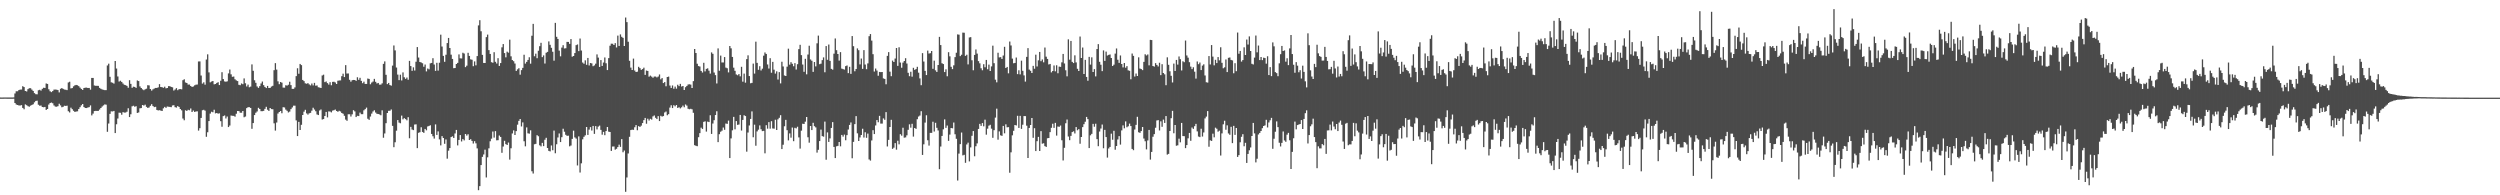 <?xml version="1.0" encoding="UTF-8"?>
<svg xmlns="http://www.w3.org/2000/svg" width="1920" height="150">
  <path d="M0 74.866h1v1.000H0zM1 74.880h1v1.000H1zM2 74.858h1v1.000H2zM3 74.836h1v1.000H3zM4 74.847h1v1.000H4zM5 74.859h1v1.000H5zM6 74.863h1v1.000H6zM7 74.856h1v1.000H7zM8 74.855h1v1.000H8zM9 74.862h1v1.000H9zM10 74.820h1v1.000H10zM11 71.799h1v7.291H11zM12 70.107h1v10.166H12zM13 70.076h1v10.571H13zM14 69.157h1v11.818H14zM15 68.838h1v12.208H15zM16 68.747h1v12.003H16zM17 66.191h1v16.725H17zM18 66.889h1v17.038H18zM19 69.867h1v10.315H19zM20 70.228h1v10.565H20zM21 68.453h1v13.090H21zM22 67.742h1v14.226H22zM23 67.719h1v13.442H23zM24 68.806h1v11.788H24zM25 69.852h1v10.239H25zM26 71.548h1v7.021H26zM27 72.357h1v5.174H27zM28 72.471h1v4.860H28zM29 69.308h1v11.152H29zM30 68.960h1v12.261H30zM31 69.562h1v11.467H31zM32 68.174h1v14.001H32zM33 67.380h1v14.992H33zM34 67.549h1v14.573H34zM35 64.097h1v20.331H35zM36 64.438h1v19.284H36zM37 68.558h1v11.700H37zM38 70.082h1v9.006H38zM39 70.767h1v7.958H39zM40 69.948h1v9.373H40zM41 68.838h1v12.176H41zM42 68.761h1v13.098H42zM43 68.872h1v13.105H43zM44 69.165h1v12.376H44zM45 70.974h1v8.677H45zM46 68.184h1v12.737H46zM47 67.627h1v14.741H47zM48 68.233h1v13.774H48zM49 68.760h1v12.461H49zM50 68.925h1v12.419H50zM51 69.204h1v11.947H51zM52 63.356h1v22.081H52zM53 62.757h1v23.617H53zM54 67.866h1v14.809H54zM55 67.644h1v16.211H55zM56 66.290h1v18.795H56zM57 65.556h1v20.420H57zM58 65.224h1v20.433H58zM59 65.460h1v20.047H59zM60 66.156h1v17.616H60zM61 67.291h1v15.029H61zM62 68.286h1v12.611H62zM63 69.053h1v10.832H63zM64 67.588h1v14.658H64zM65 67.338h1v15.595H65zM66 67.274h1v15.721H66zM67 67.575h1v15.032H67zM68 67.512h1v14.755H68zM69 68.850h1v12.096H69zM70 59.847h1v28.780H70zM71 59.837h1v27.389H71zM72 65.634h1v19.681H72zM73 65.895h1v19.236H73zM74 65.890h1v19.302H74zM75 65.946h1v19.221H75zM76 67.486h1v16.661H76zM77 68.198h1v14.757H77zM78 68.726h1v13.095H78zM79 68.948h1v12.009H79zM80 69.224h1v10.952H80zM81 69.201h1v11.190H81zM82 50.269h1v50.951H82zM83 48.873h1v46.019H83zM84 58.974h1v28.473H84zM85 63.254h1v22.274H85zM86 63.517h1v22.094H86zM87 64.192h1v21.018H87zM88 46.858h1v55.336H88zM89 52.657h1v42.786H89zM90 58.732h1v32.327H90zM91 62.607h1v23.915H91zM92 62.028h1v24.580H92zM93 62.903h1v25.206H93zM94 64.138h1v21.999H94zM95 65.113h1v21.365H95zM96 65.360h1v21.083H96zM97 65.967h1v19.858H97zM98 67.357h1v15.810H98zM99 61.613h1v28.292H99zM100 64.403h1v23.346H100zM101 67.411h1v14.262H101zM102 66.574h1v14.646H102zM103 66.741h1v15.237H103zM104 67.507h1v14.080H104zM105 61.808h1v24.937H105zM106 62.275h1v24.101H106zM107 66.342h1v16.854H107zM108 67.569h1v15.402H108zM109 68.627h1v12.000H109zM110 69.264h1v11.831H110zM111 68.556h1v11.829H111zM112 68.085h1v13.981H112zM113 65.415h1v17.500H113zM114 65.569h1v16.980H114zM115 68.355h1v12.901H115zM116 69.575h1v10.435H116zM117 68.628h1v12.853H117zM118 68.007h1v14.248H118zM119 67.538h1v14.479H119zM120 67.540h1v16.905H120zM121 67.051h1v17.782H121zM122 64.601h1v20.025H122zM123 66.820h1v18.137H123zM124 66.988h1v18.266H124zM125 67.450h1v15.769H125zM126 66.542h1v15.554H126zM127 67.853h1v15.001H127zM128 67.562h1v14.246H128zM129 66.165h1v15.832H129zM130 66.186h1v15.915H130zM131 66.740h1v15.595H131zM132 67.050h1v13.962H132zM133 69.516h1v11.301H133zM134 68.722h1v13.611H134zM135 67.666h1v14.992H135zM136 69.252h1v12.201H136zM137 68.500h1v13.612H137zM138 68.380h1v15.322H138zM139 68.618h1v16.140H139zM140 61.600h1v29.419H140zM141 60.883h1v31.493H141zM142 63.309h1v21.366H142zM143 63.746h1v21.471H143zM144 64.967h1v19.350H144zM145 64.926h1v19.746H145zM146 66.046h1v17.242H146zM147 66.760h1v19.246H147zM148 66.382h1v18.509H148zM149 65.547h1v20.435H149zM150 65.021h1v20.559H150zM151 64.928h1v20.580H151zM152 47.219h1v53.061H152zM153 47.135h1v51.310H153zM154 58.034h1v32.555H154zM155 64.213h1v20.462H155zM156 63.229h1v21.093H156zM157 65.013h1v19.971H157zM158 45.738h1v59.310H158zM159 41.734h1v59.869H159zM160 55.600h1v37.395H160zM161 63.216h1v24.054H161zM162 62.625h1v23.182H162zM163 62.215h1v24.018H163zM164 64.742h1v19.527H164zM165 64.488h1v22.619H165zM166 63.693h1v23.070H166zM167 63.118h1v24.203H167zM168 65.326h1v21.709H168zM169 61.984h1v31.082H169zM170 55.446h1v41.867H170zM171 60.705h1v28.466H171zM172 62.523h1v26.169H172zM173 62.756h1v28.216H173zM174 62.459h1v27.062H174zM175 56.348h1v41.240H175zM176 53.403h1v43.016H176zM177 57.105h1v31.634H177zM178 58.983h1v29.933H178zM179 58.768h1v30.232H179zM180 60.856h1v28.768H180zM181 61.739h1v25.615H181zM182 62.242h1v22.995H182zM183 65.133h1v20.213H183zM184 65.422h1v21.149H184zM185 64.086h1v22.488H185zM186 64.661h1v20.577H186zM187 60.231h1v29.844H187zM188 63.941h1v25.538H188zM189 66.420h1v16.635H189zM190 64.999h1v17.306H190zM191 67.040h1v15.273H191zM192 66.532h1v16.383H192zM193 49.455h1v49.472H193zM194 54.360h1v40.148H194zM195 61.640h1v26.728H195zM196 63.600h1v22.964H196zM197 66.409h1v19.215H197zM198 67.468h1v15.310H198zM199 66.151h1v17.584H199zM200 64.092h1v21.334H200zM201 62.633h1v22.792H201zM202 65.370h1v19.788H202zM203 66.763h1v16.864H203zM204 67.627h1v14.403H204zM205 66.007h1v18.269H205zM206 67.569h1v17.618H206zM207 67.461h1v15.497H207zM208 66.469h1v17.351H208zM209 65.908h1v18.024H209zM210 53.913h1v40.823H210zM211 48.499h1v51.792H211zM212 53.466h1v40.659H212zM213 62.456h1v24.742H213zM214 64.676h1v21.354H214zM215 62.964h1v22.272H215zM216 63.465h1v23.503H216zM217 67.270h1v15.055H217zM218 67.351h1v15.175H218zM219 65.473h1v18.682H219zM220 65.736h1v19.369H220zM221 65.098h1v21.300H221zM222 62.757h1v22.961H222zM223 65.399h1v18.406H223zM224 68.255h1v14.259H224zM225 68.272h1v12.901H225zM226 67.121h1v14.049H226zM227 58.494h1v33.972H227zM228 52.436h1v52.055H228zM229 56.648h1v36.942H229zM230 49.083h1v50.758H230zM231 50.018h1v45.849H231zM232 61.413h1v26.901H232zM233 62.316h1v23.452H233zM234 63.980h1v20.345H234zM235 64.315h1v22.800H235zM236 63.857h1v24.158H236zM237 64.805h1v22.218H237zM238 65.565h1v21.110H238zM239 64.129h1v20.865H239zM240 65.584h1v17.152H240zM241 63.650h1v20.450H241zM242 65.798h1v19.654H242zM243 65.621h1v22.270H243zM244 67.008h1v21.361H244zM245 67.207h1v17.626H245zM246 67.564h1v16.526H246zM247 57.976h1v33.852H247zM248 57.330h1v34.090H248zM249 63.075h1v25.992H249zM250 62.569h1v23.396H250zM251 63.849h1v26.309H251zM252 64.975h1v20.593H252zM253 63.143h1v22.502H253zM254 65.468h1v20.841H254zM255 62.875h1v22.073H255zM256 62.748h1v21.894H256zM257 63.339h1v20.791H257zM258 64.494h1v20.769H258zM259 62.020h1v23.838H259zM260 61.802h1v23.305H260zM261 61.752h1v23.878H261zM262 58.524h1v28.239H262zM263 56.580h1v30.759H263zM264 59.203h1v29.747H264zM265 50.001h1v41.833H265zM266 56.489h1v36.284H266zM267 56.419h1v31.348H267zM268 61.301h1v26.453H268zM269 62.731h1v26.774H269zM270 61.579h1v26.243H270zM271 61.376h1v23.240H271zM272 61.451h1v24.119H272zM273 62.090h1v27.839H273zM274 59.347h1v29.611H274zM275 61.308h1v27.831H275zM276 59.756h1v26.730H276zM277 62.109h1v25.581H277zM278 63.918h1v23.778H278zM279 62.725h1v22.024H279zM280 64.464h1v19.341H280zM281 64.460h1v18.187H281zM282 60.321h1v30.889H282zM283 60.642h1v31.429H283zM284 64.703h1v24.805H284zM285 63.373h1v23.888H285zM286 62.630h1v22.992H286zM287 60.595h1v24.068H287zM288 62.834h1v23.598H288zM289 64.097h1v23.289H289zM290 63.669h1v23.876H290zM291 65.031h1v22.869H291zM292 64.984h1v23.518H292zM293 63.983h1v20.758H293zM294 49.051h1v56.753H294zM295 47.155h1v55.334H295zM296 57.439h1v37.160H296zM297 64.605h1v22.159H297zM298 63.698h1v21.383H298zM299 65.346h1v19.714H299zM300 65.812h1v18.238H300zM301 50.388h1v46.283H301zM302 34.906h1v78.152H302zM303 38.729h1v70.547H303zM304 51.841h1v48.534H304zM305 57.279h1v34.911H305zM306 61.564h1v32.593H306zM307 57.369h1v37.274H307zM308 61.801h1v26.961H308zM309 55.584h1v36.069H309zM310 59.332h1v31.372H310zM311 60.551h1v30.960H311zM312 59.548h1v32.884H312zM313 61.228h1v28.793H313zM314 46.740h1v59.449H314zM315 50.715h1v46.744H315zM316 54.356h1v45.108H316zM317 51.704h1v48.237H317zM318 54.182h1v41.446H318zM319 47.428h1v48.042H319zM320 36.131h1v77.657H320zM321 44.210h1v57.805H321zM322 47.632h1v53.893H322zM323 47.982h1v49.736H323zM324 48.584h1v52.750H324zM325 51.245h1v50.790H325zM326 49.538h1v49.498H326zM327 54.823h1v45.257H327zM328 52.634h1v44.470H328zM329 53.259h1v43.478H329zM330 48.634h1v47.565H330zM331 48.330h1v54.506H331zM332 44.695h1v59.948H332zM333 49.540h1v56.923H333zM334 54.440h1v41.074H334zM335 48.256h1v55.378H335zM336 54.218h1v46.706H336zM337 48.193h1v58.871H337zM338 26.639h1v85.002H338zM339 35.728h1v68.845H339zM340 42.893h1v63.067H340zM341 47.472h1v62.942H341zM342 42.031h1v65.075H342zM343 33.068h1v88.790H343zM344 29.141h1v86.578H344zM345 36.842h1v76.848H345zM346 41.978h1v63.299H346zM347 45.262h1v59.458H347zM348 52.377h1v53.628H348zM349 52.204h1v50.286H349zM350 49.170h1v50.595H350zM351 48.278h1v63.376H351zM352 41.771h1v65.674H352zM353 44.809h1v58.937H353zM354 44.896h1v63.731H354zM355 40.500h1v66.312H355zM356 41.091h1v66.732H356zM357 51.543h1v51.348H357zM358 50.419h1v53.698H358zM359 40.572h1v62.547H359zM360 42.943h1v64.574H360zM361 45.582h1v61.333H361zM362 45.892h1v62.351H362zM363 50.819h1v59.410H363zM364 47.141h1v61.294H364zM365 50.184h1v59.913H365zM366 43.049h1v70.913H366zM367 19.501h1v126.591H367zM368 15.532h1v127.420H368zM369 24.022h1v102.757H369zM370 42.115h1v78.368H370zM371 48.332h1v70.304H371zM372 48.402h1v66.533H372zM373 28.505h1v107.797H373zM374 26.579h1v94.245H374zM375 38.490h1v75.454H375zM376 41.431h1v67.074H376zM377 47.767h1v58.708H377zM378 48.187h1v52.849H378zM379 40.073h1v65.591H379zM380 47.450h1v53.281H380zM381 48.777h1v58.988H381zM382 44.702h1v62.967H382zM383 50.634h1v53.442H383zM384 48.427h1v56.734H384zM385 36.363h1v80.970H385zM386 33.838h1v78.691H386zM387 40.767h1v67.352H387zM388 44.006h1v66.697H388zM389 39.690h1v71.647H389zM390 40.456h1v68.991H390zM391 30.461h1v92.124H391zM392 43.273h1v70.595H392zM393 46.116h1v56.391H393zM394 47.016h1v53.131H394zM395 48.818h1v54.865H395zM396 54.487h1v46.215H396zM397 53.225h1v42.535H397zM398 52.370h1v40.459H398zM399 57.361h1v34.015H399zM400 53.871h1v43.275H400zM401 52.142h1v41.836H401zM402 42.048h1v66.420H402zM403 48.826h1v63.578H403zM404 47.502h1v50.343H404zM405 46.020h1v56.361H405zM406 44.001h1v58.631H406zM407 48.900h1v51.206H407zM408 27.421h1v104.123H408zM409 18.312h1v114.976H409zM410 43.195h1v67.585H410zM411 41.200h1v69.288H411zM412 44.684h1v59.171H412zM413 38.969h1v65.684H413zM414 35.501h1v76.090H414zM415 32.894h1v79.560H415zM416 43.866h1v65.852H416zM417 42.525h1v69.691H417zM418 48.805h1v58.514H418zM419 40.520h1v65.295H419zM420 39.820h1v73.831H420zM421 31.813h1v84.067H421zM422 34.389h1v81.897H422zM423 36.709h1v74.997H423zM424 39.756h1v75.628H424zM425 46.612h1v53.699H425zM426 17.541h1v100.173H426zM427 28.268h1v82.549H427zM428 29.884h1v75.679H428zM429 38.871h1v63.627H429zM430 43.284h1v65.818H430zM431 36.546h1v68.847H431zM432 34.719h1v64.168H432zM433 37.206h1v63.976H433zM434 37.046h1v66.478H434zM435 32.159h1v72.188H435zM436 32.205h1v71.986H436zM437 33.693h1v78.682H437zM438 30.026h1v81.744H438zM439 43.515h1v63.158H439zM440 42.988h1v57.373H440zM441 40.754h1v64.755H441zM442 34.644h1v71.811H442zM443 34.154h1v92.910H443zM444 39.287h1v65.471H444zM445 29.570h1v102.944H445zM446 38.786h1v86.673H446zM447 48.042h1v58.955H447zM448 48.938h1v56.119H448zM449 46.316h1v57.616H449zM450 49.768h1v47.782H450zM451 44.502h1v59.137H451zM452 50.275h1v49.281H452zM453 48.376h1v49.284H453zM454 48.705h1v51.522H454zM455 50.826h1v45.879H455zM456 50.221h1v52.585H456zM457 48.882h1v47.964H457zM458 41.774h1v57.593H458zM459 44.253h1v52.989H459zM460 51.418h1v45.053H460zM461 46.142h1v53.605H461zM462 50.620h1v52.799H462zM463 47.999h1v53.287H463zM464 44.114h1v59.730H464zM465 48.592h1v52.065H465zM466 53.822h1v43.705H466zM467 44.648h1v56.475H467zM468 35.134h1v66.265H468zM469 33.562h1v82.331H469zM470 33.564h1v78.978H470zM471 34.557h1v77.941H471zM472 33.111h1v81.811H472zM473 36.442h1v77.820H473zM474 27.358h1v85.610H474zM475 35.277h1v75.823H475zM476 26.398h1v86.375H476zM477 28.257h1v78.613H477zM478 29.059h1v87.861H478zM479 35.330h1v80.276H479zM480 13.466h1v133.820H480zM481 16.979h1v119.325H481zM482 32.069h1v85.793H482zM483 46.693h1v58.363H483zM484 51.906h1v47.978H484zM485 53.765h1v45.802H485zM486 44.992h1v54.746H486zM487 54.152h1v43.598H487zM488 55.289h1v40.777H488zM489 55.021h1v45.003H489zM490 51.317h1v45.572H490zM491 52.325h1v45.178H491zM492 53.680h1v42.842H492zM493 53.062h1v41.444H493zM494 51.966h1v40.276H494zM495 57.476h1v33.097H495zM496 54.153h1v40.861H496zM497 54.494h1v36.701H497zM498 58.890h1v33.656H498zM499 58.056h1v33.159H499zM500 58.855h1v32.990H500zM501 59.707h1v29.665H501zM502 58.802h1v29.853H502zM503 58.772h1v31.716H503zM504 59.417h1v32.036H504zM505 58.800h1v30.379H505zM506 57.184h1v35.810H506zM507 60.902h1v28.044H507zM508 59.951h1v29.575H508zM509 63.778h1v25.340H509zM510 63.005h1v23.380H510zM511 66.240h1v19.434H511zM512 59.126h1v29.422H512zM513 58.814h1v28.865H513zM514 65.705h1v16.921H514zM515 67.547h1v13.300H515zM516 65.640h1v17.352H516zM517 68.155h1v12.624H517zM518 66.532h1v15.132H518zM519 68.110h1v12.548H519zM520 65.073h1v17.803H520zM521 66.153h1v16.210H521zM522 64.407h1v18.835H522zM523 66.441h1v15.994H523zM524 66.035h1v15.057H524zM525 69.112h1v13.271H525zM526 66.966h1v13.271H526zM527 66.021h1v15.100H527zM528 64.888h1v18.692H528zM529 64.707h1v19.212H529zM530 64.966h1v18.603H530zM531 67.601h1v16.345H531zM532 62.311h1v24.316H532zM533 37.616h1v73.900H533zM534 40.712h1v71.274H534zM535 48.957h1v63.346H535zM536 50.729h1v54.634H536zM537 51.099h1v51.131H537zM538 54.459h1v43.613H538zM539 55.730h1v43.276H539zM540 48.217h1v45.356H540zM541 54.843h1v38.335H541zM542 52.881h1v48.164H542zM543 52.500h1v40.889H543zM544 54.272h1v39.496H544zM545 56.512h1v32.000H545zM546 40.267h1v62.609H546zM547 41.330h1v53.557H547zM548 55.681h1v36.611H548zM549 57.700h1v30.646H549zM550 64.111h1v21.354H550zM551 37.146h1v72.003H551zM552 54.327h1v48.744H552zM553 42.701h1v58.467H553zM554 47.973h1v52.391H554zM555 47.971h1v49.973H555zM556 43.803h1v55.883H556zM557 51.929h1v42.918H557zM558 52.409h1v42.741H558zM559 55.620h1v37.017H559zM560 35.315h1v86.079H560zM561 37.111h1v69.158H561zM562 43.728h1v56.378H562zM563 51.969h1v37.776H563zM564 54.356h1v44.984H564zM565 57.177h1v35.782H565zM566 57.814h1v38.070H566zM567 56.861h1v38.774H567zM568 58.613h1v29.642H568zM569 51.293h1v48.950H569zM570 62.710h1v29.382H570zM571 56.503h1v32.039H571zM572 63.477h1v25.677H572zM573 45.423h1v71.082H573zM574 42.513h1v59.275H574zM575 58.412h1v37.952H575zM576 63.927h1v27.425H576zM577 63.648h1v21.920H577zM578 48.831h1v56.567H578zM579 56.548h1v39.205H579zM580 32.002h1v79.933H580zM581 48.265h1v52.654H581zM582 53.602h1v45.987H582zM583 50.833h1v45.494H583zM584 54.125h1v45.173H584zM585 52.749h1v47.952H585zM586 42.773h1v57.724H586zM587 40.304h1v77.438H587zM588 41.427h1v54.725H588zM589 49.527h1v49.266H589zM590 52.627h1v41.194H590zM591 44.700h1v54.102H591zM592 55.877h1v37.197H592zM593 47.491h1v51.173H593zM594 53.529h1v45.272H594zM595 56.505h1v35.464H595zM596 54.777h1v45.054H596zM597 61.087h1v30.544H597zM598 55.388h1v35.066H598zM599 64.040h1v24.426H599zM600 47.422h1v67.046H600zM601 51.042h1v60.098H601zM602 57.945h1v39.023H602zM603 58.378h1v33.695H603zM604 51.219h1v48.791H604zM605 37.397h1v70.434H605zM606 49.684h1v52.756H606zM607 47.765h1v57.951H607zM608 48.994h1v48.955H608zM609 50.870h1v57.555H609zM610 48.469h1v49.701H610zM611 53.416h1v45.214H611zM612 49.295h1v48.031H612zM613 37.733h1v67.806H613zM614 34.428h1v79.689H614zM615 42.344h1v58.033H615zM616 49.541h1v45.475H616zM617 55.118h1v40.138H617zM618 45.158h1v48.304H618zM619 57.062h1v32.799H619zM620 41.882h1v63.526H620zM621 35.119h1v74.436H621zM622 45.657h1v51.133H622zM623 46.619h1v53.287H623zM624 55.173h1v39.117H624zM625 47.614h1v49.294H625zM626 51.019h1v46.818H626zM627 33.256h1v83.920H627zM628 27.338h1v87.706H628zM629 49.328h1v59.028H629zM630 48.898h1v50.630H630zM631 46.166h1v58.374H631zM632 44.068h1v60.883H632zM633 55.521h1v37.862H633zM634 35.388h1v87.311H634zM635 45.906h1v55.770H635zM636 34.180h1v74.815H636zM637 46.755h1v59.549H637zM638 52.893h1v45.368H638zM639 53.493h1v40.299H639zM640 41.195h1v71.672H640zM641 29.525h1v91.859H641zM642 38.537h1v73.838H642zM643 41.467h1v70.565H643zM644 46.518h1v62.551H644zM645 40.052h1v72.327H645zM646 52.666h1v50.953H646zM647 53.087h1v51.817H647zM648 53.456h1v49.922H648zM649 50.810h1v56.931H649zM650 50.255h1v53.515H650zM651 56.169h1v43.299H651zM652 51.279h1v44.689H652zM653 56.737h1v37.317H653zM654 27.703h1v93.839H654zM655 35.504h1v73.436H655zM656 54.709h1v40.647H656zM657 52.987h1v36.204H657zM658 37.181h1v65.203H658zM659 38.577h1v69.693H659zM660 49.447h1v56.106H660zM661 44.963h1v58.703H661zM662 52.905h1v45.957H662zM663 38.492h1v67.127H663zM664 49.578h1v52.008H664zM665 53.159h1v52.662H665zM666 48.711h1v53.890H666zM667 27.823h1v94.653H667zM668 26.187h1v97.153H668zM669 31.181h1v76.704H669zM670 41.624h1v58.350H670zM671 54.945h1v47.996H671zM672 52.646h1v43.734H672zM673 54.143h1v38.089H673zM674 58.166h1v35.736H674zM675 55.223h1v33.760H675zM676 55.375h1v39.553H676zM677 55.316h1v39.630H677zM678 60.205h1v30.710H678zM679 60.632h1v31.377H679zM680 64.711h1v21.417H680zM681 42.895h1v69.600H681zM682 40.052h1v67.370H682zM683 55.065h1v42.464H683zM684 58.519h1v33.477H684zM685 46.557h1v67.781H685zM686 47.600h1v65.825H686zM687 44.960h1v64.956H687zM688 36.863h1v78.058H688zM689 50.602h1v57.487H689zM690 36.314h1v74.556H690zM691 48.017h1v55.067H691zM692 52.024h1v52.146H692zM693 48.094h1v50.022H693zM694 46.853h1v58.851H694zM695 44.701h1v60.828H695zM696 48.770h1v55.167H696zM697 55.914h1v43.786H697zM698 58.538h1v36.951H698zM699 55.090h1v42.935H699zM700 58.869h1v36.211H700zM701 52.090h1v52.825H701zM702 53.651h1v44.648H702zM703 53.033h1v45.946H703zM704 51.293h1v40.277H704zM705 55.800h1v33.710H705zM706 60.198h1v28.546H706zM707 65.453h1v19.950H707zM708 40.788h1v78.223H708zM709 47.266h1v63.576H709zM710 54.411h1v39.734H710zM711 57.646h1v30.871H711zM712 38.860h1v68.883H712zM713 41.092h1v70.755H713zM714 40.878h1v61.160H714zM715 39.180h1v62.863H715zM716 52.814h1v40.693H716zM717 46.597h1v54.403H717zM718 54.036h1v40.298H718zM719 55.237h1v42.929H719zM720 49.904h1v50.279H720zM721 28.297h1v101.631H721zM722 34.620h1v77.927H722zM723 48.599h1v55.789H723zM724 49.193h1v50.146H724zM725 55.334h1v36.367H725zM726 53.244h1v44.944H726zM727 58.585h1v37.831H727zM728 40.066h1v68.113H728zM729 43.253h1v60.130H729zM730 51.298h1v47.016H730zM731 53.105h1v45.467H731zM732 50.161h1v43.935H732zM733 43.880h1v59.252H733zM734 40.512h1v66.072H734zM735 26.417h1v112.222H735zM736 26.627h1v91.348H736zM737 43.105h1v67.599H737zM738 42.046h1v59.734H738zM739 25.057h1v94.299H739zM740 25.151h1v93.711H740zM741 42.898h1v82.152H741zM742 42.033h1v68.921H742zM743 49.450h1v60.094H743zM744 28.781h1v95.178H744zM745 28.517h1v84.661H745zM746 46.295h1v57.997H746zM747 53.983h1v46.661H747zM748 42.194h1v77.809H748zM749 38.008h1v74.336H749zM750 41.155h1v68.982H750zM751 46.928h1v52.098H751zM752 48.629h1v46.508H752zM753 52.405h1v44.257H753zM754 53.966h1v40.562H754zM755 49.303h1v47.712H755zM756 51.641h1v40.248H756zM757 46.034h1v57.408H757zM758 53.181h1v45.642H758zM759 49.623h1v46.910H759zM760 54.545h1v41.323H760zM761 50.977h1v47.862H761zM762 35.076h1v70.739H762zM763 48.558h1v51.446H763zM764 61.175h1v29.145H764zM765 63.227h1v20.229H765zM766 40.516h1v66.771H766zM767 44.092h1v56.801H767zM768 43.880h1v60.044H768zM769 45.272h1v59.055H769zM770 42.647h1v54.046H770zM771 35.956h1v66.462H771zM772 52.232h1v43.256H772zM773 51.411h1v46.358H773zM774 56.319h1v41.335H774zM775 31.879h1v100.780H775zM776 34.910h1v82.095H776zM777 44.991h1v58.922H777zM778 48.611h1v51.837H778zM779 48.349h1v47.653H779zM780 44.185h1v52.197H780zM781 56.945h1v31.983H781zM782 53.950h1v44.293H782zM783 57.127h1v31.844H783zM784 46.585h1v52.381H784zM785 54.392h1v41.390H785zM786 57.921h1v31.218H786zM787 62.687h1v26.505H787zM788 43.661h1v52.838H788zM789 36.990h1v84.373H789zM790 53.429h1v44.824H790zM791 54.375h1v41.622H791zM792 56.069h1v34.536H792zM793 50.594h1v55.248H793zM794 52.776h1v45.681H794zM795 41.974h1v74.069H795zM796 51.043h1v57.383H796zM797 46.331h1v58.793H797zM798 39.880h1v76.065H798zM799 47.022h1v53.690H799zM800 45.652h1v64.683H800zM801 47.887h1v62.136H801zM802 36.511h1v75.709H802zM803 43.538h1v69.287H803zM804 45.249h1v60.923H804zM805 49.492h1v56.514H805zM806 49.083h1v52.416H806zM807 55.592h1v42.564H807zM808 54.505h1v40.529H808zM809 50.288h1v47.901H809zM810 54.765h1v39.604H810zM811 50.130h1v53.990H811zM812 56.267h1v40.906H812zM813 51.128h1v46.275H813zM814 51.348h1v45.035H814zM815 47.876h1v59.853H815zM816 41.414h1v81.826H816zM817 48.730h1v64.783H817zM818 53.987h1v40.702H818zM819 58.648h1v33.164H819zM820 30.220h1v74.642H820zM821 45.838h1v61.836H821zM822 31.428h1v72.900H822zM823 47.520h1v53.928H823zM824 48.439h1v52.417H824zM825 42.501h1v60.016H825zM826 47.929h1v49.671H826zM827 52.817h1v47.250H827zM828 54.545h1v44.653H828zM829 28.079h1v82.320H829zM830 44.540h1v60.678H830zM831 36.512h1v61.143H831zM832 56.840h1v38.566H832zM833 45.989h1v47.516H833zM834 59.097h1v30.705H834zM835 61.999h1v29.476H835zM836 43.658h1v70.041H836zM837 49.622h1v54.326H837zM838 44.055h1v58.730H838zM839 55.289h1v39.818H839zM840 53.069h1v44.265H840zM841 58.656h1v36.396H841zM842 37.658h1v69.183H842zM843 33.907h1v78.391H843zM844 47.480h1v53.526H844zM845 49.694h1v48.999H845zM846 54.614h1v41.039H846zM847 38.692h1v75.160H847zM848 46.765h1v52.954H848zM849 39.653h1v65.596H849zM850 42.625h1v78.392H850zM851 42.144h1v71.858H851zM852 41.808h1v71.033H852zM853 44.550h1v58.092H853zM854 50.663h1v56.669H854zM855 49.671h1v50.770H855zM856 41.158h1v73.834H856zM857 37.221h1v74.909H857zM858 45.855h1v61.241H858zM859 48.304h1v56.265H859zM860 42.596h1v68.439H860zM861 49.160h1v50.990H861zM862 51.758h1v44.550H862zM863 48.408h1v50.129H863zM864 51.945h1v41.303H864zM865 50.782h1v46.973H865zM866 54.017h1v42.977H866zM867 54.396h1v40.551H867zM868 60.881h1v35.929H868zM869 41.120h1v73.264H869zM870 42.917h1v72.453H870zM871 58.776h1v40.712H871zM872 56.457h1v39.450H872zM873 58.358h1v31.321H873zM874 44.036h1v57.550H874zM875 52.618h1v49.410H875zM876 53.047h1v47.619H876zM877 53.886h1v43.633H877zM878 47.532h1v58.874H878zM879 41.693h1v66.774H879zM880 42.608h1v72.129H880zM881 41.847h1v66.013H881zM882 50.156h1v49.656H882zM883 30.610h1v91.952H883zM884 30.788h1v85.904H884zM885 50.712h1v54.293H885zM886 51.174h1v51.819H886zM887 48.492h1v49.608H887zM888 49.848h1v42.688H888zM889 51.036h1v41.230H889zM890 48.184h1v51.989H890zM891 57.720h1v35.468H891zM892 49.330h1v48.070H892zM893 56.048h1v35.821H893zM894 57.078h1v37.347H894zM895 65.456h1v23.668H895zM896 44.030h1v74.686H896zM897 49.750h1v68.435H897zM898 54.719h1v45.904H898zM899 58.199h1v32.564H899zM900 63.314h1v21.847H900zM901 48.826h1v53.499H901zM902 54.468h1v41.527H902zM903 46.005h1v65.899H903zM904 49.598h1v61.999H904zM905 43.382h1v63.111H905zM906 45.488h1v63.811H906zM907 54.102h1v40.322H907zM908 47.030h1v57.477H908zM909 47.770h1v56.813H909zM910 31.107h1v82.634H910zM911 42.586h1v68.835H911zM912 44.268h1v61.974H912zM913 47.789h1v54.317H913zM914 51.174h1v56.941H914zM915 53.070h1v44.880H915zM916 51.681h1v47.289H916zM917 55.025h1v41.875H917zM918 60.361h1v34.768H918zM919 47.217h1v53.673H919zM920 49.303h1v55.568H920zM921 47.999h1v57.322H921zM922 53.821h1v45.053H922zM923 50.376h1v54.506H923zM924 49.386h1v52.330H924zM925 57.972h1v32.964H925zM926 63.183h1v26.343H926zM927 63.434h1v21.890H927zM928 43.039h1v69.645H928zM929 49.519h1v58.267H929zM930 34.622h1v73.637H930zM931 43.494h1v59.187H931zM932 50.164h1v55.323H932zM933 45.907h1v52.153H933zM934 48.442h1v50.449H934zM935 43.816h1v57.317H935zM936 46.323h1v54.050H936zM937 36.302h1v83.132H937zM938 48.254h1v54.204H938zM939 52.426h1v43.064H939zM940 51.714h1v40.996H940zM941 45.664h1v53.972H941zM942 55.322h1v40.919H942zM943 44.407h1v58.105H943zM944 44.157h1v59.372H944zM945 46.025h1v51.362H945zM946 46.409h1v63.511H946zM947 56.266h1v40.419H947zM948 48.548h1v55.046H948zM949 54.695h1v43.621H949zM950 24.967h1v95.567H950zM951 41.282h1v77.855H951zM952 39.104h1v70.175H952zM953 47.286h1v57.799H953zM954 46.145h1v56.921H954zM955 36.373h1v75.952H955zM956 42.262h1v67.388H956zM957 30.360h1v94.796H957zM958 34.211h1v84.020H958zM959 27.935h1v87.480H959zM960 39.187h1v74.088H960zM961 49.003h1v55.445H961zM962 49.486h1v44.932H962zM963 44.245h1v58.212H963zM964 27.298h1v97.413H964zM965 40.192h1v81.715H965zM966 34.993h1v68.287H966zM967 46.112h1v55.986H967zM968 43.795h1v56.836H968zM969 46.200h1v52.240H969zM970 44.296h1v52.470H970zM971 44.617h1v51.696H971zM972 48.889h1v43.117H972zM973 43.218h1v54.657H973zM974 57.637h1v36.441H974zM975 51.559h1v40.797H975zM976 58.459h1v32.039H976zM977 32.565h1v81.725H977zM978 35.582h1v70.958H978zM979 55.400h1v45.775H979zM980 56.182h1v37.045H980zM981 58.500h1v39.161H981zM982 48.614h1v61.026H982zM983 41.638h1v70.866H983zM984 35.255h1v74.453H984zM985 39.171h1v61.815H985zM986 38.703h1v69.171H986zM987 47.368h1v61.543H987zM988 44.735h1v58.688H988zM989 50.011h1v52.022H989zM990 37.187h1v70.536H990zM991 26.862h1v102.925H991zM992 41.522h1v75.134H992zM993 49.700h1v56.484H993zM994 55.865h1v37.509H994zM995 47.724h1v51.593H995zM996 50.420h1v45.630H996zM997 55.507h1v40.149H997zM998 53.891h1v41.333H998zM999 60.290h1v31.912H999zM1000 50.414h1v48.656H1000zM1001 55.192h1v36.145H1001zM1002 62.469h1v24.447H1002zM1003 67.129h1v17.613H1003zM1004 25.581h1v84.622H1004zM1005 34.698h1v69.046H1005zM1006 53.994h1v42.992H1006zM1007 58.792h1v36.686H1007zM1008 60.673h1v30.482H1008zM1009 49.061h1v56.219H1009zM1010 51.568h1v57.582H1010zM1011 34.369h1v94.812H1011zM1012 40.972h1v71.434H1012zM1013 43.046h1v70.919H1013zM1014 43.699h1v70.291H1014zM1015 46.553h1v64.101H1015zM1016 46.464h1v65.095H1016zM1017 35.983h1v70.706H1017zM1018 43.748h1v74.419H1018zM1019 46.810h1v53.366H1019zM1020 53.235h1v46.860H1020zM1021 53.125h1v42.588H1021zM1022 51.332h1v48.828H1022zM1023 56.586h1v36.741H1023zM1024 46.676h1v50.477H1024zM1025 52.582h1v46.696H1025zM1026 59.509h1v35.747H1026zM1027 51.075h1v49.584H1027zM1028 58.798h1v35.326H1028zM1029 56.780h1v35.838H1029zM1030 58.575h1v37.258H1030zM1031 39.307h1v69.365H1031zM1032 41.671h1v72.691H1032zM1033 51.286h1v43.685H1033zM1034 54.288h1v40.092H1034zM1035 30.893h1v80.691H1035zM1036 27.209h1v83.701H1036zM1037 50.603h1v60.275H1037zM1038 37.269h1v70.967H1038zM1039 49.563h1v44.821H1039zM1040 41.755h1v62.915H1040zM1041 47.790h1v46.932H1041zM1042 50.980h1v49.358H1042zM1043 53.398h1v48.279H1043zM1044 35.323h1v86.986H1044zM1045 39.425h1v79.190H1045zM1046 45.152h1v57.463H1046zM1047 54.845h1v37.288H1047zM1048 58.581h1v31.306H1048zM1049 47.222h1v56.084H1049zM1050 60.920h1v28.146H1050zM1051 49.130h1v57.589H1051zM1052 49.198h1v55.567H1052zM1053 49.318h1v58.979H1053zM1054 47.922h1v52.436H1054zM1055 57.616h1v36.594H1055zM1056 54.463h1v44.350H1056zM1057 59.789h1v31.867H1057zM1058 24.121h1v97.707H1058zM1059 41.102h1v69.795H1059zM1060 36.639h1v67.906H1060zM1061 43.130h1v59.989H1061zM1062 40.302h1v72.791H1062zM1063 30.767h1v79.944H1063zM1064 43.485h1v59.381H1064zM1065 31.817h1v91.570H1065zM1066 41.275h1v62.966H1066zM1067 34.492h1v81.137H1067zM1068 37.533h1v77.535H1068zM1069 42.157h1v67.078H1069zM1070 44.357h1v66.336H1070zM1071 46.217h1v64.370H1071zM1072 42.916h1v76.711H1072zM1073 47.688h1v58.730H1073zM1074 50.717h1v48.821H1074zM1075 56.754h1v41.555H1075zM1076 47.463h1v58.954H1076zM1077 55.070h1v41.585H1077zM1078 49.675h1v48.001H1078zM1079 51.972h1v38.763H1079zM1080 53.786h1v51.731H1080zM1081 54.617h1v37.455H1081zM1082 56.383h1v35.428H1082zM1083 59.319h1v37.757H1083zM1084 50.345h1v47.247H1084zM1085 41.661h1v66.515H1085zM1086 51.968h1v42.865H1086zM1087 55.287h1v35.002H1087zM1088 63.103h1v27.766H1088zM1089 35.842h1v68.918H1089zM1090 32.451h1v74.699H1090zM1091 52.250h1v49.233H1091zM1092 54.093h1v47.426H1092zM1093 57.683h1v38.545H1093zM1094 41.081h1v67.954H1094zM1095 52.005h1v49.420H1095zM1096 43.108h1v64.821H1096zM1097 46.796h1v55.730H1097zM1098 29.803h1v79.063H1098zM1099 27.061h1v99.022H1099zM1100 42.582h1v72.653H1100zM1101 58.082h1v42.575H1101zM1102 60.612h1v32.486H1102zM1103 47.074h1v51.014H1103zM1104 56.293h1v34.701H1104zM1105 50.737h1v40.443H1105zM1106 57.535h1v35.876H1106zM1107 53.665h1v44.899H1107zM1108 53.213h1v43.516H1108zM1109 56.192h1v41.956H1109zM1110 57.267h1v32.713H1110zM1111 66.221h1v18.494H1111zM1112 47.723h1v62.727H1112zM1113 54.458h1v44.349H1113zM1114 54.880h1v36.876H1114zM1115 59.546h1v28.423H1115zM1116 53.912h1v49.283H1116zM1117 44.699h1v54.153H1117zM1118 45.278h1v64.889H1118zM1119 43.216h1v64.688H1119zM1120 50.622h1v53.148H1120zM1121 41.395h1v66.736H1121zM1122 43.312h1v53.712H1122zM1123 48.390h1v53.727H1123zM1124 46.416h1v59.522H1124zM1125 32.523h1v82.244H1125zM1126 33.556h1v74.332H1126zM1127 39.254h1v67.549H1127zM1128 50.213h1v53.128H1128zM1129 51.193h1v51.502H1129zM1130 49.822h1v47.212H1130zM1131 57.915h1v38.397H1131zM1132 55.987h1v41.642H1132zM1133 58.934h1v33.857H1133zM1134 51.254h1v40.812H1134zM1135 53.000h1v42.639H1135zM1136 52.172h1v42.371H1136zM1137 52.172h1v40.943H1137zM1138 52.463h1v40.468H1138zM1139 36.523h1v76.482H1139zM1140 48.686h1v52.319H1140zM1141 54.632h1v39.054H1141zM1142 57.812h1v36.902H1142zM1143 47.156h1v72.251H1143zM1144 50.964h1v63.409H1144zM1145 37.787h1v69.430H1145zM1146 44.795h1v62.513H1146zM1147 50.250h1v41.375H1147zM1148 44.356h1v55.340H1148zM1149 44.509h1v50.514H1149zM1150 49.259h1v53.077H1150zM1151 50.759h1v48.980H1151zM1152 35.704h1v76.896H1152zM1153 39.239h1v69.135H1153zM1154 45.488h1v61.235H1154zM1155 51.063h1v42.586H1155zM1156 53.077h1v37.899H1156zM1157 44.370h1v53.588H1157zM1158 56.136h1v32.985H1158zM1159 44.905h1v68.124H1159zM1160 47.958h1v50.030H1160zM1161 43.867h1v57.328H1161zM1162 50.272h1v50.202H1162zM1163 53.000h1v45.328H1163zM1164 50.766h1v45.586H1164zM1165 35.767h1v74.694H1165zM1166 24.381h1v97.796H1166zM1167 42.967h1v67.994H1167zM1168 44.512h1v64.869H1168zM1169 49.850h1v48.406H1169zM1170 46.073h1v58.684H1170zM1171 47.738h1v51.453H1171zM1172 43.724h1v70.598H1172zM1173 40.753h1v76.483H1173zM1174 50.439h1v54.269H1174zM1175 48.783h1v51.642H1175zM1176 52.615h1v42.869H1176zM1177 57.412h1v38.961H1177zM1178 57.678h1v32.378H1178zM1179 32.713h1v85.303H1179zM1180 34.655h1v77.242H1180zM1181 30.339h1v83.318H1181zM1182 31.194h1v86.563H1182zM1183 29.719h1v89.452H1183zM1184 31.676h1v83.639H1184zM1185 33.942h1v75.197H1185zM1186 29.322h1v86.832H1186zM1187 33.871h1v81.501H1187zM1188 37.708h1v77.512H1188zM1189 35.079h1v83.727H1189zM1190 23.980h1v101.428H1190zM1191 28.741h1v98.424H1191zM1192 36.540h1v87.224H1192zM1193 15.986h1v114.646H1193zM1194 35.396h1v84.081H1194zM1195 30.189h1v78.868H1195zM1196 37.646h1v69.075H1196zM1197 13.854h1v115.967H1197zM1198 15.952h1v105.167H1198zM1199 30.413h1v86.536H1199zM1200 23.386h1v99.996H1200zM1201 36.050h1v74.136H1201zM1202 33.713h1v78.203H1202zM1203 41.355h1v66.605H1203zM1204 46.736h1v56.775H1204zM1205 49.720h1v52.789H1205zM1206 22.214h1v104.898H1206zM1207 27.396h1v102.855H1207zM1208 24.071h1v98.131H1208zM1209 29.960h1v88.909H1209zM1210 31.976h1v91.900H1210zM1211 25.060h1v107.658H1211zM1212 40.133h1v81.830H1212zM1213 37.752h1v77.857H1213zM1214 41.999h1v65.817H1214zM1215 44.924h1v67.744H1215zM1216 44.261h1v53.508H1216zM1217 56.204h1v40.313H1217zM1218 51.365h1v46.849H1218zM1219 39.140h1v87.119H1219zM1220 21.769h1v101.886H1220zM1221 45.725h1v58.973H1221zM1222 49.677h1v51.947H1222zM1223 44.067h1v61.770H1223zM1224 35.040h1v72.948H1224zM1225 34.523h1v82.414H1225zM1226 32.418h1v91.662H1226zM1227 40.784h1v87.578H1227zM1228 46.096h1v68.146H1228zM1229 41.838h1v73.398H1229zM1230 45.993h1v66.158H1230zM1231 40.195h1v73.581H1231zM1232 32.979h1v87.419H1232zM1233 35.252h1v79.423H1233zM1234 42.491h1v60.154H1234zM1235 46.733h1v59.986H1235zM1236 43.823h1v60.717H1236zM1237 40.338h1v62.852H1237zM1238 47.812h1v53.248H1238zM1239 46.321h1v61.072H1239zM1240 30.799h1v80.779H1240zM1241 46.361h1v64.948H1241zM1242 40.037h1v70.019H1242zM1243 47.283h1v60.395H1243zM1244 40.509h1v75.387H1244zM1245 44.383h1v69.035H1245zM1246 34.972h1v94.761H1246zM1247 29.427h1v83.204H1247zM1248 35.826h1v71.817H1248zM1249 45.974h1v58.336H1249zM1250 52.935h1v50.561H1250zM1251 23.253h1v103.495H1251zM1252 41.713h1v70.904H1252zM1253 32.372h1v72.340H1253zM1254 42.766h1v61.666H1254zM1255 39.492h1v67.001H1255zM1256 39.573h1v61.799H1256zM1257 43.177h1v59.847H1257zM1258 45.220h1v61.632H1258zM1259 49.779h1v55.991H1259zM1260 31.628h1v99.979H1260zM1261 35.817h1v78.918H1261zM1262 51.103h1v47.579H1262zM1263 54.573h1v37.199H1263zM1264 47.080h1v58.415H1264zM1265 54.736h1v40.210H1265zM1266 59.676h1v31.686H1266zM1267 47.657h1v59.528H1267zM1268 49.334h1v47.358H1268zM1269 48.962h1v57.707H1269zM1270 53.239h1v43.259H1270zM1271 50.085h1v45.144H1271zM1272 54.433h1v38.218H1272zM1273 27.664h1v96.115H1273zM1274 38.598h1v76.563H1274zM1275 44.649h1v58.068H1275zM1276 45.747h1v56.224H1276zM1277 52.222h1v47.572H1277zM1278 39.569h1v66.849H1278zM1279 40.762h1v60.338H1279zM1280 44.764h1v65.939H1280zM1281 40.019h1v70.810H1281zM1282 46.684h1v58.309H1282zM1283 38.200h1v66.183H1283zM1284 47.521h1v59.538H1284zM1285 43.568h1v65.370H1285zM1286 45.689h1v56.461H1286zM1287 43.637h1v72.889H1287zM1288 37.358h1v73.508H1288zM1289 43.307h1v67.250H1289zM1290 37.583h1v75.669H1290zM1291 28.551h1v84.721H1291zM1292 39.785h1v73.398H1292zM1293 32.580h1v76.454H1293zM1294 32.387h1v77.132H1294zM1295 40.241h1v70.695H1295zM1296 38.036h1v79.439H1296zM1297 42.104h1v61.944H1297zM1298 45.941h1v59.584H1298zM1299 34.473h1v80.525H1299zM1300 28.388h1v106.688H1300zM1301 31.102h1v77.764H1301zM1302 38.202h1v65.643H1302zM1303 38.633h1v67.662H1303zM1304 39.064h1v68.165H1304zM1305 8.613h1v112.781H1305zM1306 23.186h1v100.616H1306zM1307 41.596h1v70.093H1307zM1308 41.618h1v72.878H1308zM1309 34.092h1v82.396H1309zM1310 36.385h1v70.457H1310zM1311 38.443h1v68.836H1311zM1312 44.437h1v69.990H1312zM1313 43.367h1v62.051H1313zM1314 9.083h1v128.177H1314zM1315 28.293h1v94.800H1315zM1316 40.583h1v71.934H1316zM1317 38.585h1v70.279H1317zM1318 34.813h1v85.901H1318zM1319 35.410h1v85.840H1319zM1320 29.940h1v89.619H1320zM1321 44.205h1v62.900H1321zM1322 46.098h1v60.877H1322zM1323 36.160h1v74.779H1323zM1324 45.648h1v62.714H1324zM1325 46.523h1v57.980H1325zM1326 51.946h1v49.329H1326zM1327 22.107h1v99.440H1327zM1328 21.956h1v98.549H1328zM1329 40.269h1v62.389H1329zM1330 44.530h1v58.136H1330zM1331 41.470h1v63.858H1331zM1332 27.421h1v87.238H1332zM1333 37.594h1v70.681H1333zM1334 28.451h1v92.542H1334zM1335 21.123h1v101.493H1335zM1336 31.969h1v91.681H1336zM1337 38.207h1v72.415H1337zM1338 33.328h1v77.096H1338zM1339 25.199h1v87.900H1339zM1340 41.170h1v70.532H1340zM1341 28.657h1v89.765H1341zM1342 39.122h1v76.959H1342zM1343 41.475h1v64.553H1343zM1344 41.594h1v61.501H1344zM1345 47.317h1v59.408H1345zM1346 43.154h1v65.931H1346zM1347 41.744h1v60.185H1347zM1348 38.493h1v65.637H1348zM1349 39.985h1v60.803H1349zM1350 39.923h1v66.374H1350zM1351 44.591h1v54.117H1351zM1352 46.854h1v53.736H1352zM1353 50.695h1v47.226H1353zM1354 35.622h1v87.178H1354zM1355 32.513h1v86.139H1355zM1356 49.069h1v53.655H1356zM1357 46.006h1v53.452H1357zM1358 46.407h1v52.350H1358zM1359 35.382h1v74.427H1359zM1360 36.376h1v84.877H1360zM1361 35.344h1v79.176H1361zM1362 36.897h1v73.805H1362zM1363 39.101h1v71.460H1363zM1364 35.239h1v71.007H1364zM1365 43.768h1v61.137H1365zM1366 42.771h1v61.772H1366zM1367 40.995h1v70.390H1367zM1368 31.364h1v92.964H1368zM1369 39.720h1v69.272H1369zM1370 48.847h1v46.021H1370zM1371 56.309h1v37.859H1371zM1372 48.027h1v50.428H1372zM1373 49.325h1v55.653H1373zM1374 34.648h1v73.849H1374zM1375 33.895h1v79.423H1375zM1376 40.402h1v68.098H1376zM1377 30.612h1v84.921H1377zM1378 33.012h1v80.418H1378zM1379 41.408h1v69.460H1379zM1380 36.117h1v81.034H1380zM1381 20.137h1v117.619H1381zM1382 25.457h1v94.660H1382zM1383 34.124h1v85.437H1383zM1384 31.266h1v76.526H1384zM1385 45.476h1v62.559H1385zM1386 35.796h1v83.010H1386zM1387 29.551h1v80.237H1387zM1388 25.687h1v92.576H1388zM1389 41.567h1v67.066H1389zM1390 39.430h1v76.388H1390zM1391 40.679h1v74.094H1391zM1392 37.836h1v63.434H1392zM1393 43.767h1v63.384H1393zM1394 42.542h1v67.012H1394zM1395 35.180h1v83.542H1395zM1396 31.391h1v81.944H1396zM1397 36.363h1v84.082H1397zM1398 39.024h1v76.657H1398zM1399 42.601h1v69.030H1399zM1400 42.562h1v62.368H1400zM1401 28.726h1v83.775H1401zM1402 42.860h1v71.609H1402zM1403 35.171h1v74.450H1403zM1404 41.312h1v66.942H1404zM1405 26.287h1v90.639H1405zM1406 27.222h1v84.585H1406zM1407 40.270h1v69.969H1407zM1408 6.989h1v128.849H1408zM1409 30.115h1v96.570H1409zM1410 32.748h1v76.413H1410zM1411 35.195h1v83.593H1411zM1412 29.964h1v85.998H1412zM1413 21.098h1v108.217H1413zM1414 28.447h1v93.643H1414zM1415 29.310h1v85.023H1415zM1416 39.441h1v72.624H1416zM1417 37.530h1v74.955H1417zM1418 38.151h1v77.808H1418zM1419 45.014h1v64.147H1419zM1420 50.894h1v53.734H1420zM1421 23.454h1v84.823H1421zM1422 14.246h1v115.200H1422zM1423 22.380h1v102.630H1423zM1424 35.173h1v82.819H1424zM1425 33.724h1v85.502H1425zM1426 30.480h1v98.180H1426zM1427 25.244h1v100.992H1427zM1428 38.055h1v79.352H1428zM1429 33.415h1v78.798H1429zM1430 43.714h1v62.115H1430zM1431 43.223h1v67.802H1431zM1432 50.770h1v48.861H1432zM1433 47.708h1v54.392H1433zM1434 51.260h1v48.457H1434zM1435 35.931h1v87.434H1435zM1436 38.721h1v78.635H1436zM1437 48.141h1v63.524H1437zM1438 51.447h1v50.635H1438zM1439 28.091h1v80.236H1439zM1440 33.100h1v81.071H1440zM1441 44.764h1v66.779H1441zM1442 38.768h1v84.164H1442zM1443 47.832h1v65.040H1443zM1444 44.328h1v70.480H1444zM1445 42.389h1v71.156H1445zM1446 40.961h1v72.200H1446zM1447 30.513h1v88.623H1447zM1448 37.150h1v78.170H1448zM1449 38.127h1v81.444H1449zM1450 44.348h1v65.672H1450zM1451 44.727h1v60.695H1451zM1452 39.141h1v65.675H1452zM1453 44.424h1v64.976H1453zM1454 42.952h1v66.487H1454zM1455 35.615h1v77.703H1455zM1456 35.999h1v74.827H1456zM1457 46.122h1v60.292H1457zM1458 40.092h1v67.465H1458zM1459 37.920h1v79.953H1459zM1460 40.015h1v73.183H1460zM1461 41.516h1v80.601H1461zM1462 28.019h1v106.242H1462zM1463 29.008h1v86.545H1463zM1464 43.890h1v63.335H1464zM1465 55.229h1v45.760H1465zM1466 24.955h1v102.271H1466zM1467 33.498h1v82.436H1467zM1468 50.662h1v61.224H1468zM1469 37.035h1v66.724H1469zM1470 46.472h1v50.390H1470zM1471 36.774h1v71.916H1471zM1472 44.462h1v57.341H1472zM1473 44.490h1v61.182H1473zM1474 45.423h1v59.614H1474zM1475 38.747h1v86.080H1475zM1476 38.874h1v77.238H1476zM1477 39.282h1v64.495H1477zM1478 45.379h1v55.164H1478zM1479 45.475h1v60.443H1479zM1480 39.352h1v77.195H1480zM1481 47.369h1v67.734H1481zM1482 33.524h1v90.454H1482zM1483 34.522h1v96.501H1483zM1484 40.901h1v71.858H1484zM1485 34.681h1v81.805H1485zM1486 36.569h1v80.539H1486zM1487 45.982h1v68.726H1487zM1488 45.672h1v65.161H1488zM1489 22.849h1v96.367H1489zM1490 25.841h1v93.549H1490zM1491 30.211h1v85.597H1491zM1492 41.909h1v64.413H1492zM1493 24.450h1v110.128H1493zM1494 31.620h1v84.817H1494zM1495 33.140h1v78.968H1495zM1496 25.552h1v95.730H1496zM1497 36.682h1v76.189H1497zM1498 16.723h1v110.075H1498zM1499 39.063h1v78.713H1499zM1500 30.030h1v82.119H1500zM1501 33.536h1v80.521H1501zM1502 46.722h1v59.314H1502zM1503 28.856h1v91.781H1503zM1504 38.062h1v83.558H1504zM1505 30.809h1v89.468H1505zM1506 42.238h1v70.636H1506zM1507 27.945h1v88.116H1507zM1508 41.179h1v71.122H1508zM1509 42.869h1v65.332H1509zM1510 47.775h1v66.190H1510zM1511 44.070h1v70.559H1511zM1512 39.417h1v73.567H1512zM1513 45.176h1v64.700H1513zM1514 48.566h1v56.462H1514zM1515 30.586h1v86.730H1515zM1516 35.454h1v88.499H1516zM1517 42.307h1v68.682H1517zM1518 37.166h1v75.174H1518zM1519 29.415h1v83.742H1519zM1520 18.985h1v99.431H1520zM1521 23.636h1v97.855H1521zM1522 27.519h1v95.113H1522zM1523 41.083h1v73.409H1523zM1524 43.315h1v58.915H1524zM1525 37.849h1v73.023H1525zM1526 41.177h1v65.489H1526zM1527 37.847h1v79.961H1527zM1528 38.559h1v68.350H1528zM1529 24.284h1v107.348H1529zM1530 23.273h1v116.231H1530zM1531 27.111h1v91.545H1531zM1532 43.846h1v67.772H1532zM1533 35.870h1v75.861H1533zM1534 36.698h1v87.610H1534zM1535 28.792h1v93.981H1535zM1536 29.552h1v88.838H1536zM1537 44.313h1v66.112H1537zM1538 40.043h1v69.890H1538zM1539 37.191h1v69.045H1539zM1540 45.579h1v59.860H1540zM1541 46.594h1v56.976H1541zM1542 33.231h1v78.055H1542zM1543 25.464h1v98.414H1543zM1544 32.238h1v79.122H1544zM1545 34.190h1v69.691H1545zM1546 40.789h1v67.848H1546zM1547 34.000h1v89.207H1547zM1548 34.770h1v80.508H1548zM1549 26.630h1v92.294H1549zM1550 18.233h1v106.106H1550zM1551 24.232h1v91.942H1551zM1552 32.769h1v85.715H1552zM1553 42.531h1v65.126H1553zM1554 27.568h1v83.039H1554zM1555 26.317h1v85.757H1555zM1556 32.861h1v94.282H1556zM1557 20.843h1v94.303H1557zM1558 31.920h1v88.453H1558zM1559 37.809h1v72.227H1559zM1560 38.662h1v71.764H1560zM1561 38.424h1v77.449H1561zM1562 47.501h1v55.980H1562zM1563 43.714h1v58.382H1563zM1564 38.980h1v61.321H1564zM1565 46.605h1v55.987H1565zM1566 42.743h1v58.321H1566zM1567 42.961h1v59.684H1567zM1568 50.355h1v49.856H1568zM1569 39.743h1v65.727H1569zM1570 35.762h1v79.527H1570zM1571 51.043h1v50.276H1571zM1572 51.171h1v49.823H1572zM1573 50.533h1v47.525H1573zM1574 41.946h1v72.104H1574zM1575 42.397h1v70.015H1575zM1576 35.697h1v79.900H1576zM1577 36.409h1v73.636H1577zM1578 36.606h1v66.532H1578zM1579 34.715h1v76.091H1579zM1580 36.488h1v62.533H1580zM1581 47.345h1v55.380H1581zM1582 54.215h1v42.140H1582zM1583 36.670h1v86.191H1583zM1584 43.581h1v65.354H1584zM1585 42.423h1v62.157H1585zM1586 41.646h1v59.315H1586zM1587 39.628h1v76.630H1587zM1588 41.378h1v68.744H1588zM1589 50.882h1v59.752H1589zM1590 32.275h1v97.780H1590zM1591 30.435h1v96.994H1591zM1592 31.138h1v80.522H1592zM1593 40.220h1v59.124H1593zM1594 43.335h1v64.074H1594zM1595 47.793h1v58.949H1595zM1596 27.994h1v110.173H1596zM1597 17.665h1v112.624H1597zM1598 15.076h1v109.532H1598zM1599 29.865h1v85.581H1599zM1600 34.072h1v79.481H1600zM1601 13.899h1v125.870H1601zM1602 14.295h1v117.586H1602zM1603 19.677h1v117.291H1603zM1604 20.508h1v121.762H1604zM1605 24.731h1v94.037H1605zM1606 23.815h1v105.453H1606zM1607 29.182h1v107.052H1607zM1608 28.895h1v90.256H1608zM1609 29.753h1v100.554H1609zM1610 24.424h1v104.612H1610zM1611 30.928h1v87.523H1611zM1612 32.871h1v75.953H1612zM1613 42.128h1v63.573H1613zM1614 44.450h1v61.188H1614zM1615 41.561h1v59.348H1615zM1616 51.881h1v50.941H1616zM1617 45.475h1v57.399H1617zM1618 50.139h1v42.137H1618zM1619 48.323h1v44.673H1619zM1620 55.825h1v35.658H1620zM1621 49.307h1v44.975H1621zM1622 47.739h1v51.347H1622zM1623 55.522h1v43.215H1623zM1624 52.690h1v47.558H1624zM1625 58.500h1v33.636H1625zM1626 59.577h1v31.506H1626zM1627 60.854h1v26.539H1627zM1628 55.977h1v38.867H1628zM1629 58.814h1v34.684H1629zM1630 55.164h1v45.349H1630zM1631 55.158h1v43.919H1631zM1632 62.107h1v30.838H1632zM1633 56.843h1v37.945H1633zM1634 60.585h1v26.257H1634zM1635 59.796h1v28.591H1635zM1636 64.513h1v19.721H1636zM1637 52.643h1v48.789H1637zM1638 51.384h1v44.332H1638zM1639 58.130h1v29.200H1639zM1640 62.045h1v26.209H1640zM1641 63.221h1v26.159H1641zM1642 60.488h1v27.424H1642zM1643 64.108h1v21.068H1643zM1644 64.543h1v19.682H1644zM1645 68.353h1v12.167H1645zM1646 64.156h1v19.701H1646zM1647 64.594h1v18.837H1647zM1648 63.500h1v19.782H1648zM1649 68.136h1v13.142H1649zM1650 60.524h1v29.443H1650zM1651 58.268h1v32.970H1651zM1652 61.969h1v25.287H1652zM1653 66.171h1v17.127H1653zM1654 67.132h1v14.505H1654zM1655 61.665h1v27.684H1655zM1656 60.929h1v27.630H1656zM1657 55.521h1v39.059H1657zM1658 53.786h1v40.209H1658zM1659 48.679h1v46.028H1659zM1660 48.232h1v50.231H1660zM1661 54.831h1v38.215H1661zM1662 52.957h1v46.280H1662zM1663 54.513h1v42.361H1663zM1664 51.210h1v42.115H1664zM1665 55.342h1v36.248H1665zM1666 57.231h1v31.884H1666zM1667 60.183h1v24.941H1667zM1668 63.999h1v19.659H1668zM1669 66.659h1v14.550H1669zM1670 67.719h1v14.065H1670zM1671 66.948h1v16.542H1671zM1672 68.964h1v11.885H1672zM1673 66.181h1v18.135H1673zM1674 67.550h1v14.961H1674zM1675 62.530h1v24.478H1675zM1676 62.500h1v25.209H1676zM1677 64.464h1v21.450H1677zM1678 60.231h1v29.604H1678zM1679 64.782h1v21.842H1679zM1680 67.457h1v13.150H1680zM1681 68.595h1v12.075H1681zM1682 60.070h1v32.678H1682zM1683 62.002h1v27.694H1683zM1684 54.699h1v41.635H1684zM1685 53.346h1v37.799H1685zM1686 53.879h1v40.275H1686zM1687 57.523h1v36.940H1687zM1688 58.338h1v31.677H1688zM1689 56.715h1v35.823H1689zM1690 58.634h1v32.630H1690zM1691 45.603h1v51.918H1691zM1692 51.673h1v44.819H1692zM1693 57.516h1v31.509H1693zM1694 62.729h1v21.661H1694zM1695 61.651h1v24.376H1695zM1696 63.868h1v20.805H1696zM1697 54.265h1v45.977H1697zM1698 56.150h1v38.371H1698zM1699 58.887h1v29.097H1699zM1700 59.875h1v29.385H1700zM1701 64.906h1v20.876H1701zM1702 59.421h1v28.420H1702zM1703 65.228h1v20.380H1703zM1704 51.861h1v44.801H1704zM1705 54.112h1v43.746H1705zM1706 56.058h1v37.780H1706zM1707 61.287h1v27.676H1707zM1708 63.341h1v23.160H1708zM1709 63.871h1v21.102H1709zM1710 64.987h1v17.294H1710zM1711 48.013h1v51.111H1711zM1712 57.163h1v37.370H1712zM1713 63.144h1v26.962H1713zM1714 57.069h1v35.290H1714zM1715 59.601h1v28.808H1715zM1716 57.484h1v35.089H1716zM1717 60.103h1v30.369H1717zM1718 60.842h1v26.663H1718zM1719 62.087h1v23.374H1719zM1720 65.343h1v18.894H1720zM1721 65.868h1v17.487H1721zM1722 66.037h1v16.722H1722zM1723 67.016h1v14.637H1723zM1724 62.186h1v25.949H1724zM1725 62.998h1v24.856H1725zM1726 66.995h1v14.055H1726zM1727 69.035h1v11.656H1727zM1728 69.309h1v12.947H1728zM1729 67.704h1v13.902H1729zM1730 61.852h1v24.916H1730zM1731 58.928h1v29.793H1731zM1732 63.628h1v24.457H1732zM1733 67.450h1v14.999H1733zM1734 69.407h1v10.165H1734zM1735 70.533h1v8.526H1735zM1736 58.557h1v34.376H1736zM1737 60.362h1v33.047H1737zM1738 50.877h1v40.295H1738zM1739 53.151h1v37.302H1739zM1740 55.192h1v43.134H1740zM1741 53.683h1v44.568H1741zM1742 53.079h1v42.909H1742zM1743 51.936h1v47.996H1743zM1744 54.725h1v40.978H1744zM1745 35.134h1v84.493H1745zM1746 50.349h1v56.148H1746zM1747 55.096h1v42.553H1747zM1748 59.086h1v32.819H1748zM1749 61.126h1v27.245H1749zM1750 61.923h1v25.225H1750zM1751 63.783h1v19.695H1751zM1752 67.289h1v14.169H1752zM1753 70.072h1v10.808H1753zM1754 65.202h1v18.833H1754zM1755 66.913h1v15.464H1755zM1756 63.622h1v19.606H1756zM1757 70.083h1v9.641H1757zM1758 61.125h1v29.395H1758zM1759 61.321h1v27.411H1759zM1760 64.394h1v19.785H1760zM1761 67.092h1v15.235H1761zM1762 68.165h1v15.948H1762zM1763 60.623h1v33.429H1763zM1764 64.279h1v24.906H1764zM1765 50.791h1v50.533H1765zM1766 54.752h1v45.986H1766zM1767 53.878h1v43.107H1767zM1768 57.761h1v35.070H1768zM1769 59.634h1v31.837H1769zM1770 56.004h1v38.785H1770zM1771 49.043h1v47.242H1771zM1772 48.162h1v50.315H1772zM1773 53.575h1v46.376H1773zM1774 56.781h1v33.470H1774zM1775 57.256h1v31.965H1775zM1776 63.934h1v19.157H1776zM1777 65.444h1v17.867H1777zM1778 66.233h1v17.337H1778zM1779 69.354h1v10.607H1779zM1780 70.729h1v8.265H1780zM1781 64.546h1v22.240H1781zM1782 66.610h1v16.504H1782zM1783 65.359h1v20.593H1783zM1784 65.886h1v16.630H1784zM1785 66.094h1v19.853H1785zM1786 64.855h1v20.425H1786zM1787 67.693h1v13.966H1787zM1788 69.316h1v11.276H1788zM1789 65.534h1v23.049H1789zM1790 59.354h1v37.567H1790zM1791 61.353h1v30.986H1791zM1792 42.857h1v55.098H1792zM1793 48.982h1v41.738H1793zM1794 49.069h1v46.861H1794zM1795 52.250h1v38.817H1795zM1796 58.366h1v34.555H1796zM1797 58.488h1v32.604H1797zM1798 57.531h1v32.868H1798zM1799 50.335h1v54.360H1799zM1800 56.425h1v35.362H1800zM1801 61.731h1v25.675H1801zM1802 65.794h1v18.686H1802zM1803 63.100h1v22.210H1803zM1804 64.722h1v18.882H1804zM1805 57.963h1v37.152H1805zM1806 63.182h1v25.374H1806zM1807 59.990h1v26.063H1807zM1808 60.847h1v26.072H1808zM1809 63.858h1v20.222H1809zM1810 60.055h1v34.847H1810zM1811 63.474h1v29.087H1811zM1812 45.191h1v63.516H1812zM1813 47.469h1v55.753H1813zM1814 52.222h1v43.161H1814zM1815 57.761h1v31.343H1815zM1816 59.984h1v29.560H1816zM1817 61.530h1v24.144H1817zM1818 60.853h1v26.605H1818zM1819 52.123h1v47.228H1819zM1820 58.152h1v30.286H1820zM1821 61.829h1v27.075H1821zM1822 63.024h1v24.353H1822zM1823 63.692h1v19.712H1823zM1824 69.067h1v12.624H1824zM1825 60.914h1v30.513H1825zM1826 56.972h1v36.362H1826zM1827 64.786h1v21.955H1827zM1828 66.367h1v18.315H1828zM1829 66.583h1v16.941H1829zM1830 66.098h1v17.199H1830zM1831 67.136h1v14.940H1831zM1832 69.003h1v12.174H1832zM1833 70.015h1v10.282H1833zM1834 71.463h1v7.624H1834zM1835 71.996h1v6.405H1835zM1836 72.197h1v5.804H1836zM1837 72.398h1v5.300H1837zM1838 72.568h1v4.649H1838zM1839 72.741h1v4.347H1839zM1840 73.001h1v3.793H1840zM1841 73.280h1v3.277H1841zM1842 73.337h1v3.229H1842zM1843 73.515h1v2.926H1843zM1844 73.535h1v2.937H1844zM1845 73.716h1v2.574H1845zM1846 73.752h1v2.544H1846zM1847 73.845h1v2.235H1847zM1848 73.973h1v2.021H1848zM1849 74.053h1v1.858H1849zM1850 74.147h1v1.702H1850zM1851 74.153h1v1.626H1851zM1852 74.312h1v1.468H1852zM1853 74.338h1v1.316H1853zM1854 74.430h1v1.216H1854zM1855 74.419h1v1.212H1855zM1856 74.435h1v1.111H1856zM1857 74.502h1v1.042H1857zM1858 74.524h1v1.000H1858zM1859 74.610h1v1.000H1859zM1860 74.616h1v1.000H1860zM1861 74.617h1v1.000H1861zM1862 74.622h1v1.000H1862zM1863 74.659h1v1.000H1863zM1864 74.675h1v1.000H1864zM1865 74.690h1v1.000H1865zM1866 74.714h1v1.000H1866zM1867 74.722h1v1.000H1867zM1868 74.761h1v1.000H1868zM1869 74.748h1v1.000H1869zM1870 74.780h1v1.000H1870zM1871 74.798h1v1.000H1871zM1872 74.803h1v1.000H1872zM1873 74.820h1v1.000H1873zM1874 74.835h1v1.000H1874zM1875 74.855h1v1.000H1875zM1876 74.875h1v1.000H1876zM1877 74.870h1v1.000H1877zM1878 74.858h1v1.000H1878zM1879 74.898h1v1.000H1879zM1880 74.894h1v1.000H1880zM1881 74.890h1v1.000H1881zM1882 74.917h1v1.000H1882zM1883 74.916h1v1.000H1883zM1884 74.922h1v1.000H1884zM1885 74.923h1v1.000H1885zM1886 74.923h1v1.000H1886zM1887 74.940h1v1.000H1887zM1888 74.926h1v1.000H1888zM1889 74.946h1v1.000H1889zM1890 74.950h1v1.000H1890zM1891 74.953h1v1.000H1891zM1892 74.964h1v1.000H1892zM1893 74.970h1v1.000H1893zM1894 74.975h1v1.000H1894zM1895 74.981h1v1.000H1895zM1896 74.985h1v1.000H1896zM1897 74.990h1v1.000H1897zM1898 74.993h1v1.000H1898zM1899 74.998h1v1.000H1899zM1900 75.000h1v1.000H1900zM1901 75.000h1v1.000H1901zM1902 75.000h1v1.000H1902zM1903 75.000h1v1.000H1903zM1904 75.000h1v1.000H1904zM1905 75.000h1v1.000H1905zM1906 75.000h1v1.000H1906zM1907 75.000h1v1.000H1907zM1908 75.000h1v1.000H1908zM1909 75.000h1v1.000H1909zM1910 75.000h1v1.000H1910zM1911 75.000h1v1.000H1911zM1912 75.000h1v1.000H1912zM1913 75.000h1v1.000H1913zM1914 75.000h1v1.000H1914zM1915 75.000h1v1.000H1915zM1916 75.000h1v1.000H1916zM1917 75.000h1v1.000H1917zM1918 75.000h1v1.000H1918zM1919 75.000h1v1.000H1919z" fill="#4a4a4a"></path>
</svg>
